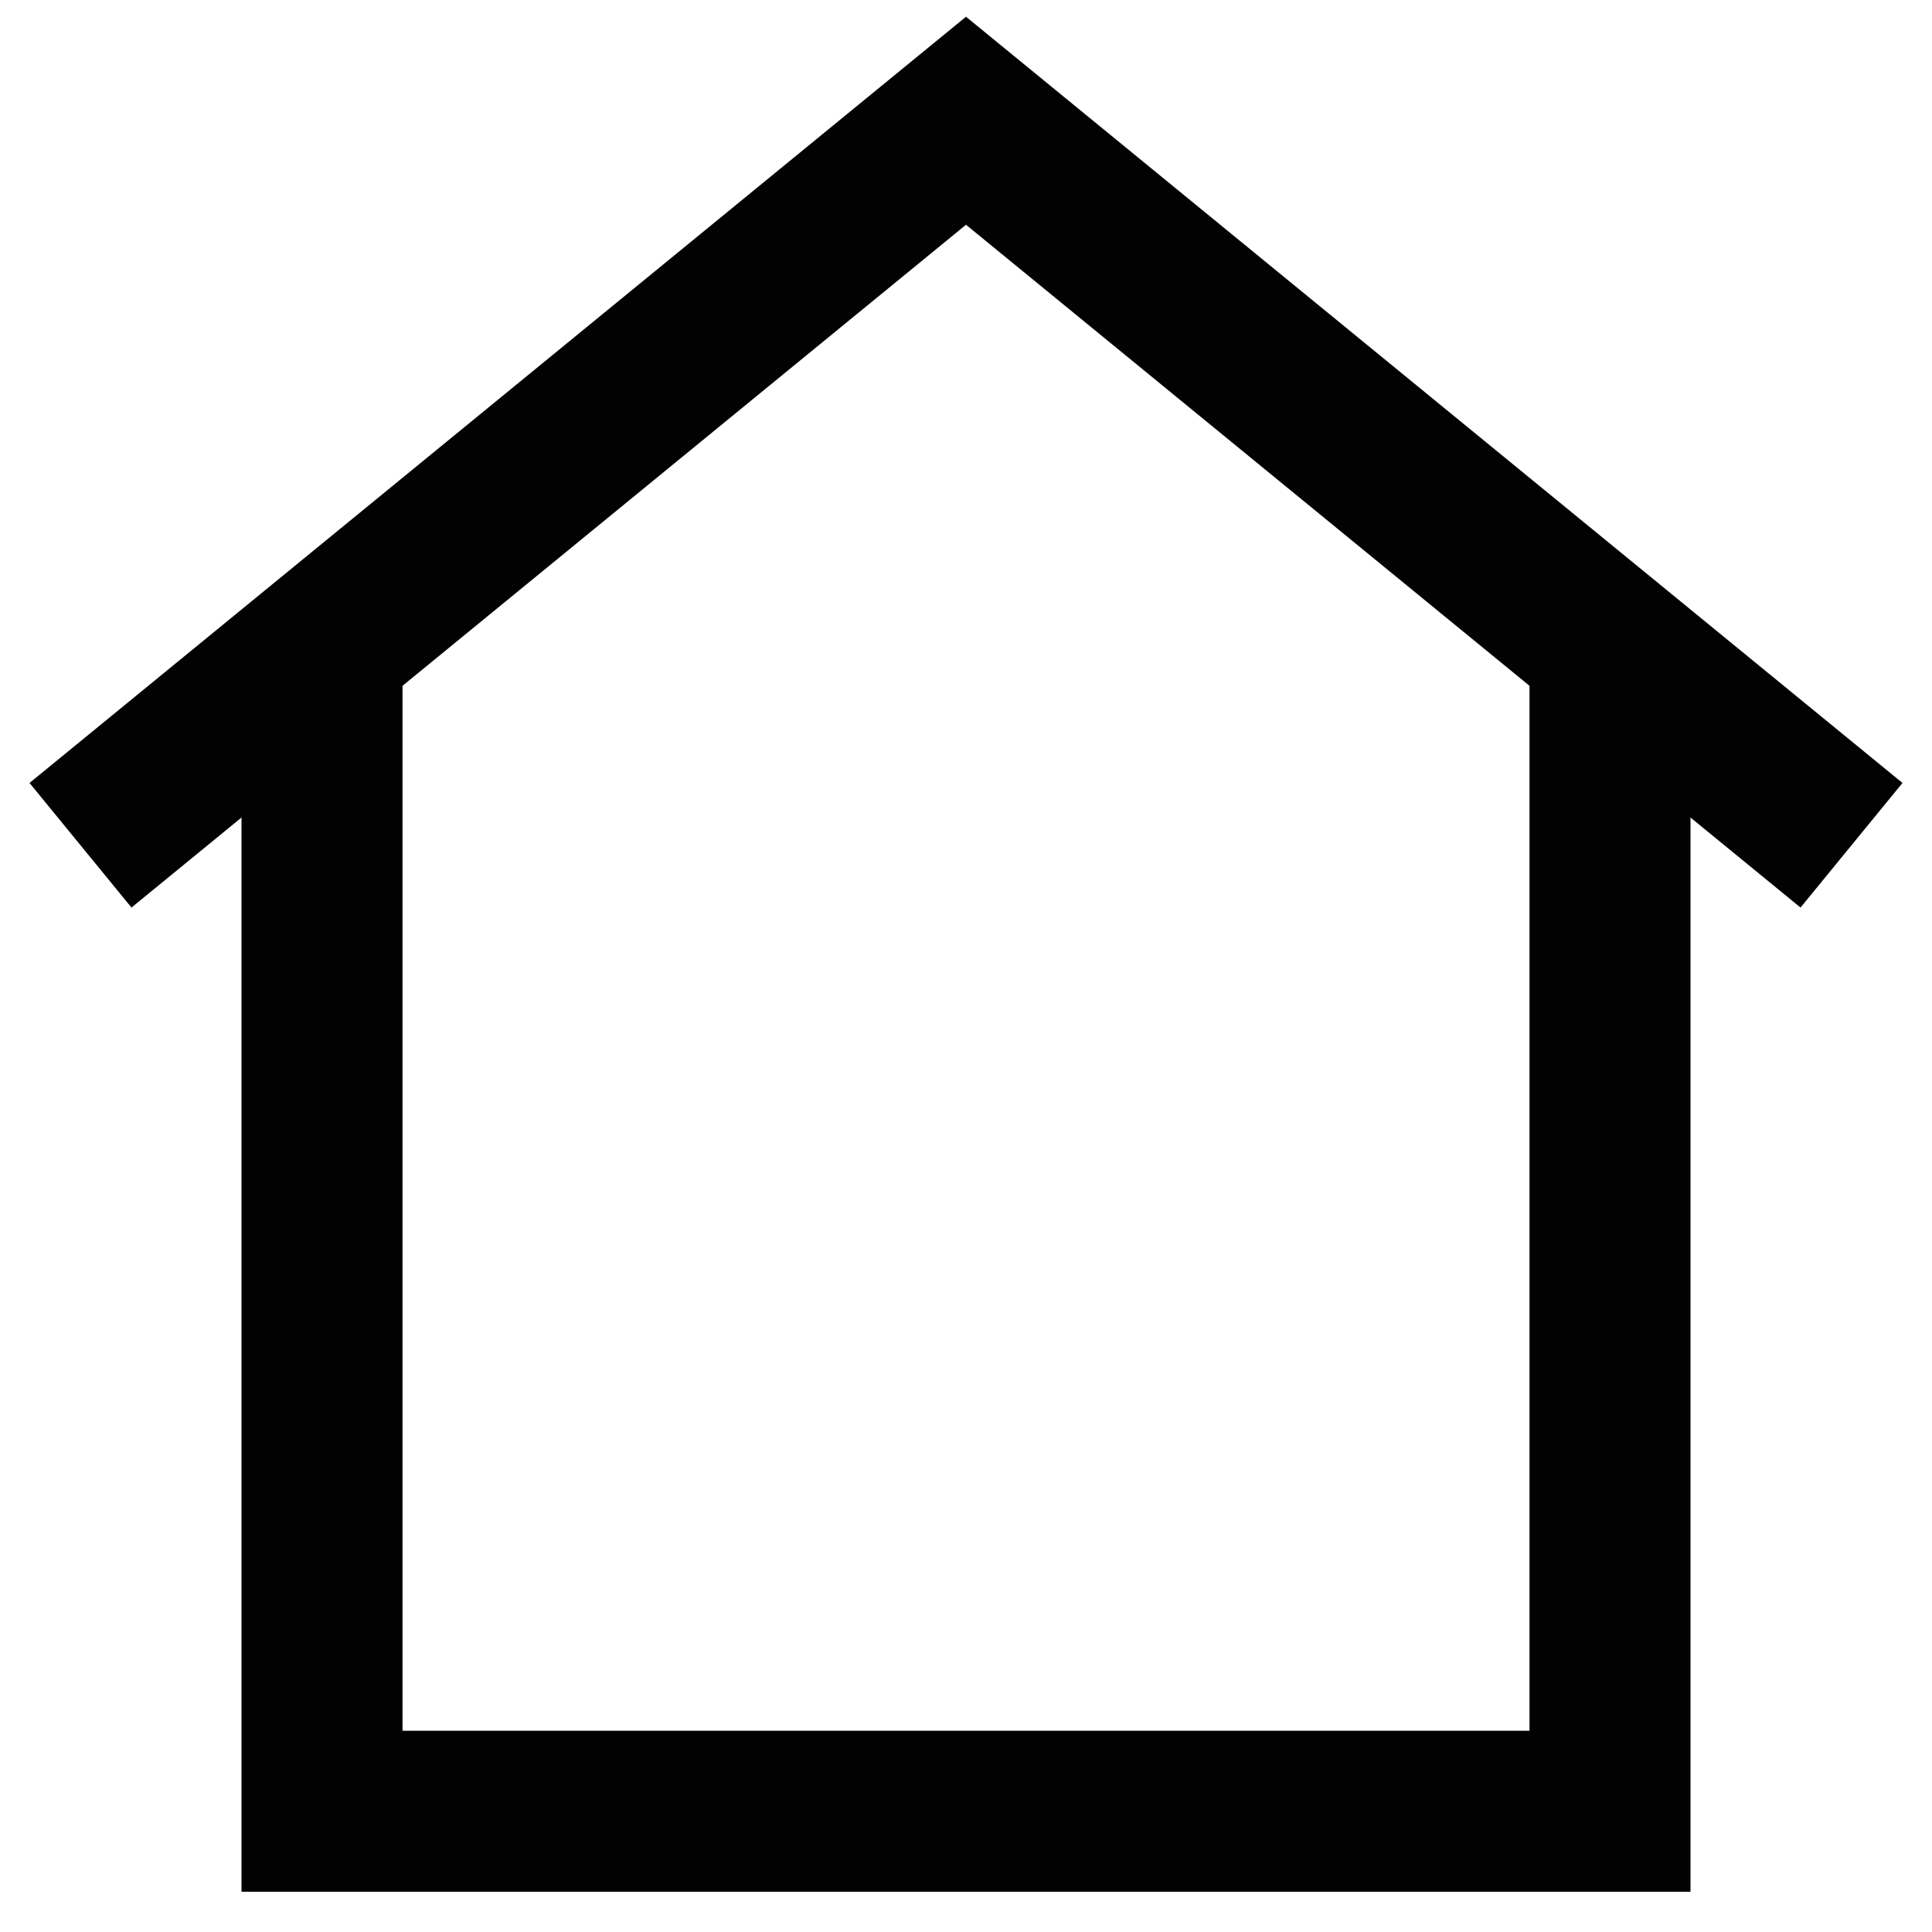 <?xml version="1.0" encoding="UTF-8"?>
<svg xmlns="http://www.w3.org/2000/svg" width="800px" height="800px" viewBox="0 0 24 24" id="Layer_1" data-name="Layer 1">
  <defs>
    <style>.cls-1{fill:none;stroke:#020202;stroke-miterlimit:10;stroke-width:2px;}</style>
  </defs>
  <polyline class="cls-1" points="20 8.5 20 22.5 4 22.5 4 8.5"></polyline>
  <polyline class="cls-1" points="23 10.5 12 1.5 1 10.5"></polyline>
</svg>
